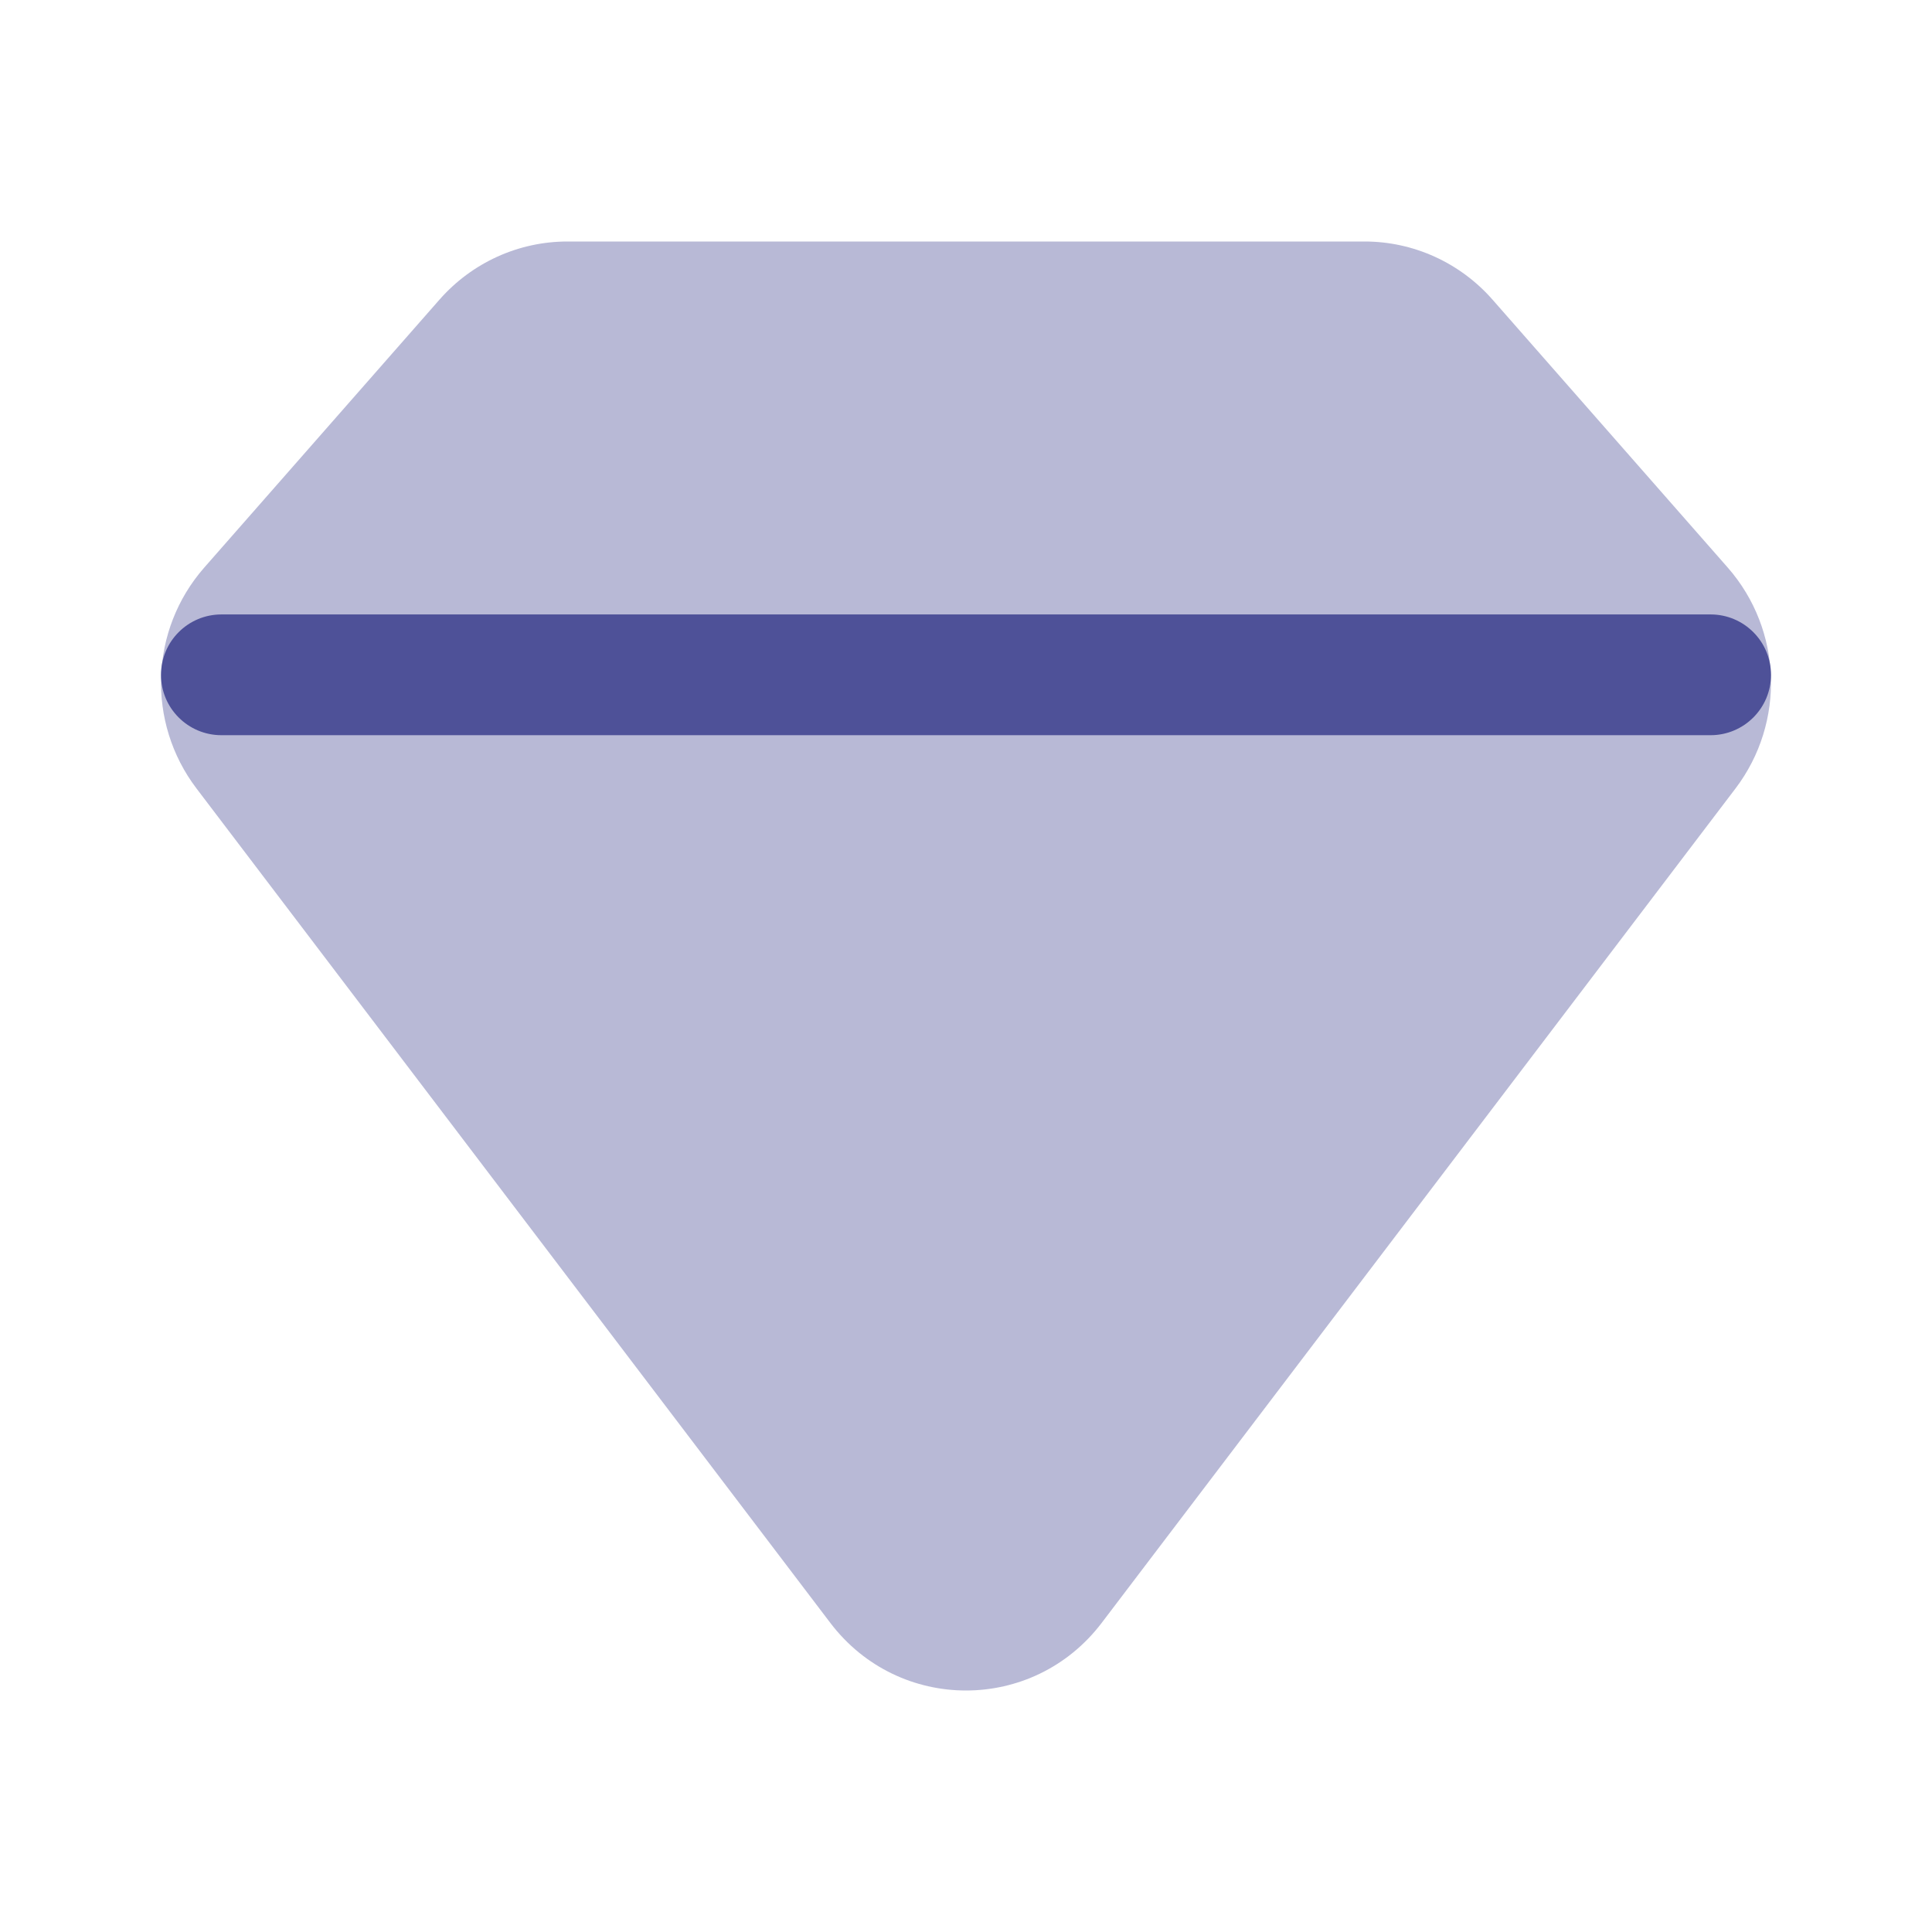 <?xml version="1.0" encoding="UTF-8"?> <svg xmlns="http://www.w3.org/2000/svg" width="30" height="30" viewBox="0 0 30 30" fill="none"> <path opacity="0.4" d="M23.176 4.653L26.829 8.814C27.676 9.78 27.727 11.219 26.949 12.243L17.107 25.2C16.043 26.6 13.957 26.6 12.893 25.2L3.051 12.243C2.273 11.219 2.324 9.78 3.171 8.814L6.824 4.653C7.328 4.079 8.051 3.75 8.811 3.75H12.637H17.658H21.189C21.949 3.75 22.672 4.079 23.176 4.653Z" fill="#4E5198"></path> <path d="M26.562 9.541C27.08 9.541 27.5 9.961 27.5 10.479C27.5 10.996 27.08 11.416 26.562 11.416L3.438 11.416C2.92 11.416 2.5 10.996 2.5 10.479C2.5 9.961 2.92 9.541 3.438 9.541L26.562 9.541Z" fill="#4E5198"></path> </svg> 